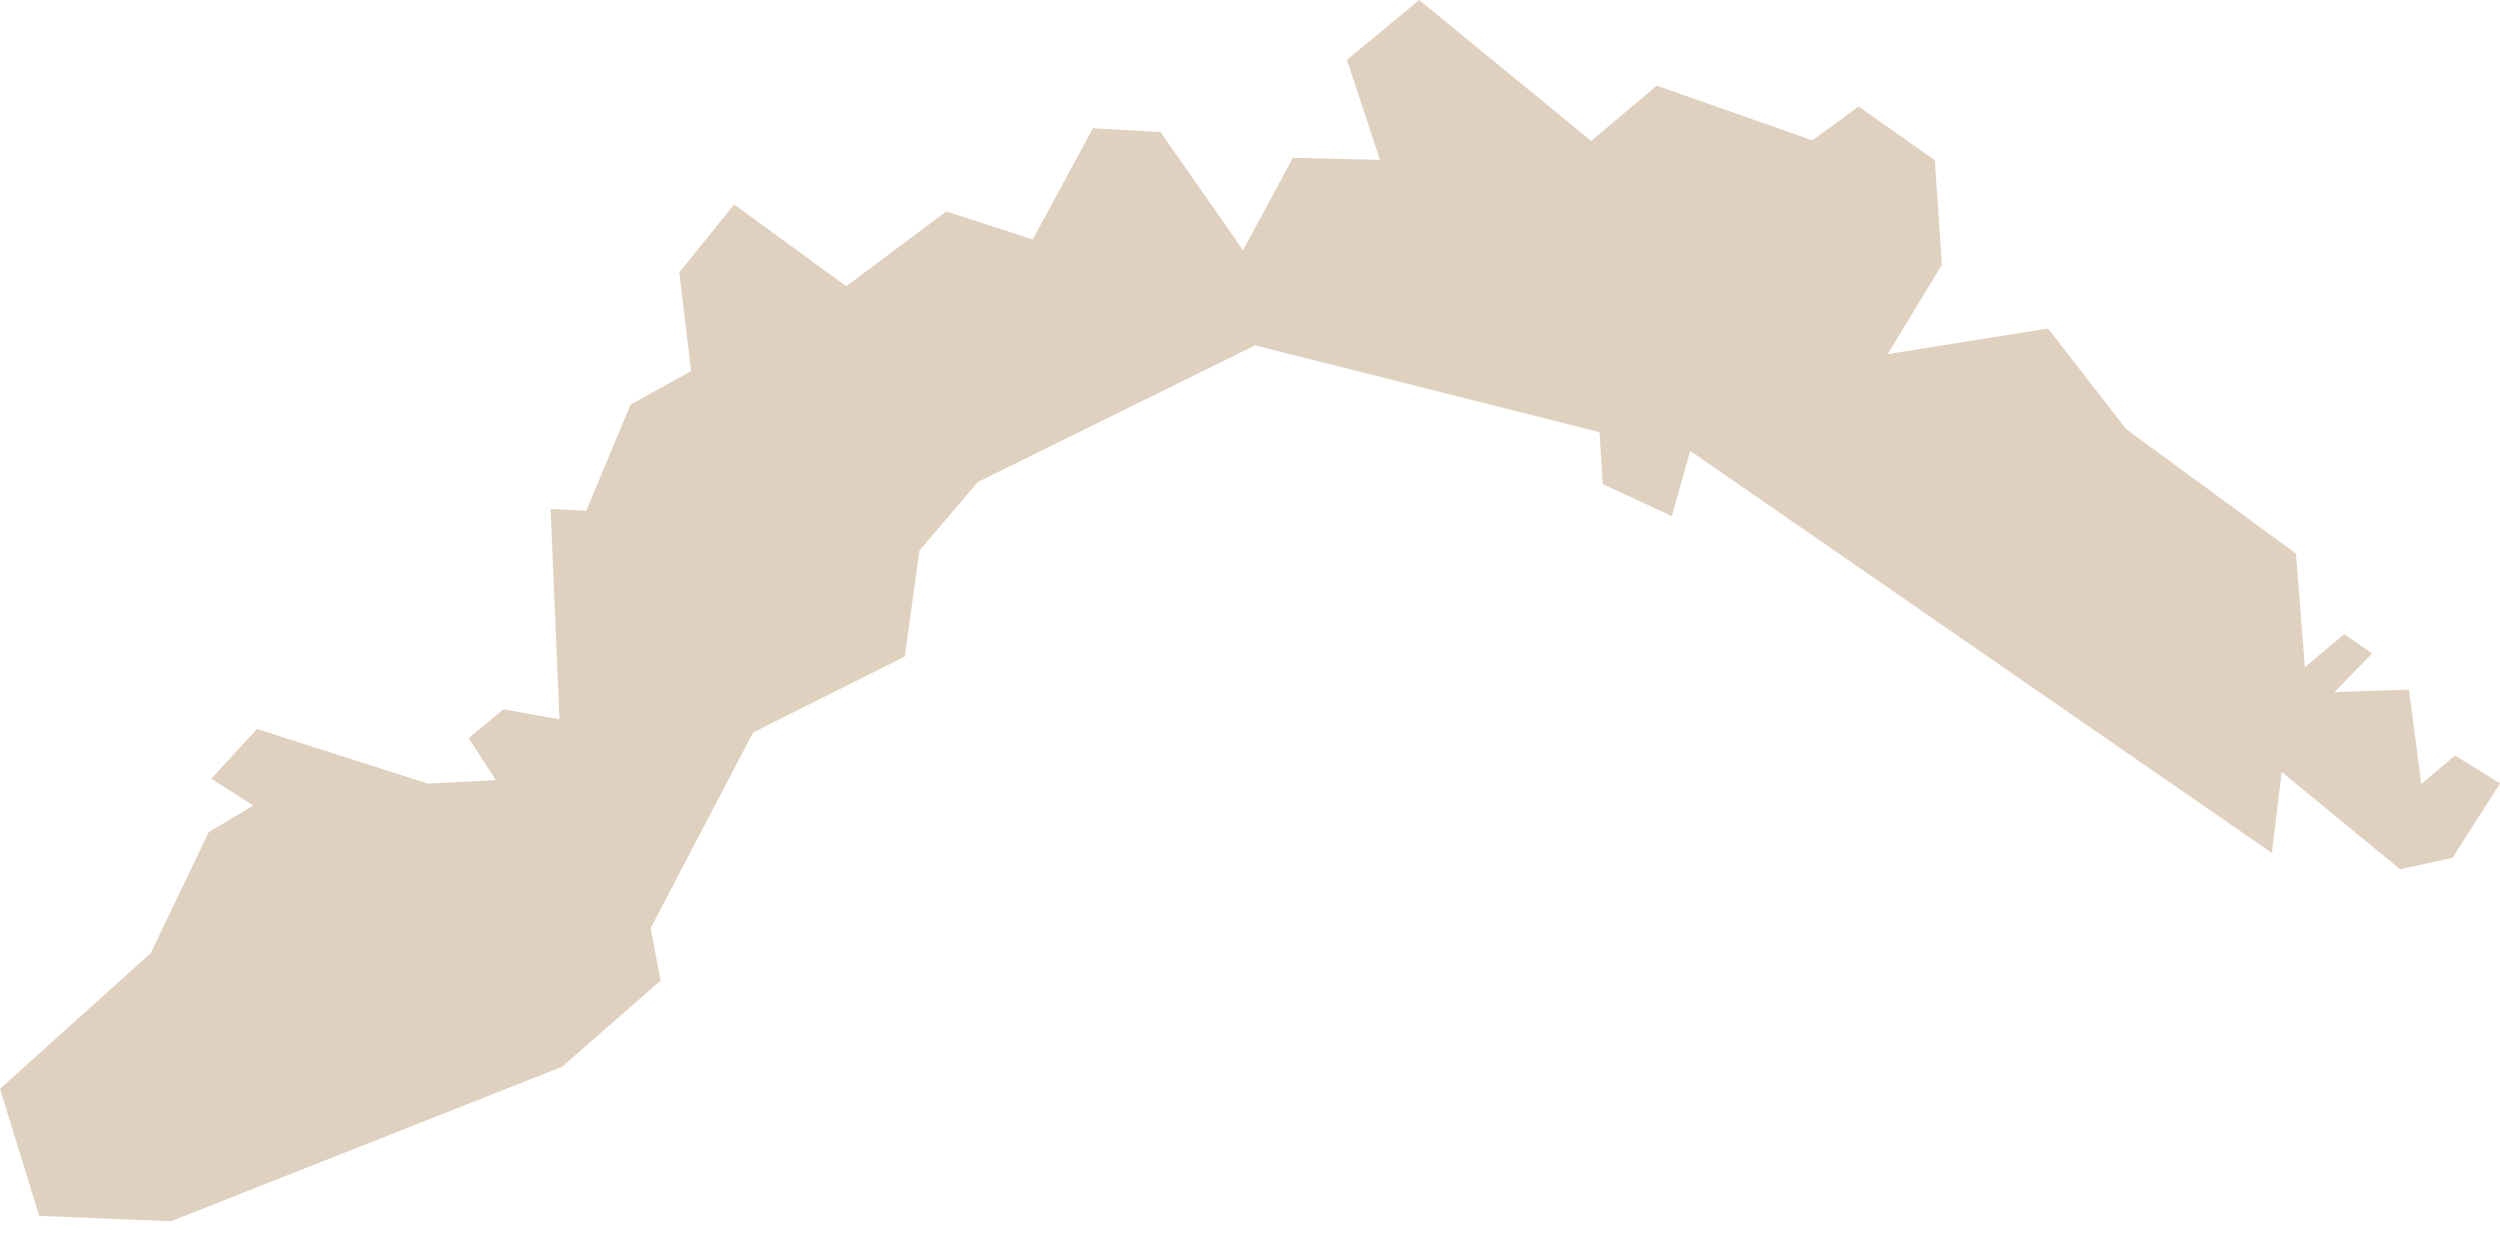<?xml version="1.0" encoding="UTF-8" standalone="no"?>
<svg width="40px" height="20px" viewBox="0 0 40 20" version="1.1" xmlns="http://www.w3.org/2000/svg" xmlns:xlink="http://www.w3.org/1999/xlink">
    <!-- Generator: Sketch 40.3 (33839) - http://www.bohemiancoding.com/sketch -->
    <title>ico-reg-liguria</title>
    <desc>Created with Sketch.</desc>
    <defs></defs>
    <g id="Working" stroke="none" stroke-width="1" fill="none" fill-rule="evenodd">
        <g id="tutti_comuni_1200" transform="translate(-19, -1970)" fill="#E0D0BF">
            <g id="Group-2" transform="translate(14, 605)">
                <polygon id="ico-reg-liguria" points="9.054 1377.889 8.38 1377.458 9.112 1376.664 11.843 1377.537 12.935 1377.483 12.498 1376.81 13.056 1376.349 13.952 1376.51 13.809 1373.142 14.379 1373.175 15.09 1371.472 16.058 1370.938 15.869 1369.359 16.746 1368.271 18.54 1369.58 20.142 1368.383 21.523 1368.831 22.487 1367.052 23.568 1367.113 24.888 1369.004 25.686 1367.525 27.079 1367.558 26.551 1365.958 27.707 1365 30.459 1367.255 31.509 1366.37 33.997 1367.246 34.738 1366.704 35.957 1367.564 36.07 1369.235 35.205 1370.665 37.769 1370.256 39.019 1371.866 41.735 1373.857 41.878 1375.676 42.509 1375.146 42.955 1375.455 42.351 1376.073 43.543 1376.034 43.741 1377.543 44.281 1377.089 45 1377.534 44.241 1378.725 43.401 1378.907 41.507 1377.352 41.35 1378.647 32.043 1372.214 31.749 1373.257 30.644 1372.745 30.592 1371.914 25.082 1370.526 20.646 1372.711 19.711 1373.809 19.477 1375.506 17.05 1376.719 15.411 1379.85 15.569 1380.69 13.991 1382.069 7.737 1384.539 5.628 1384.455 5 1382.421 7.412 1380.25 8.341 1378.313"></polygon>
            </g>
        </g>
    </g>
</svg>